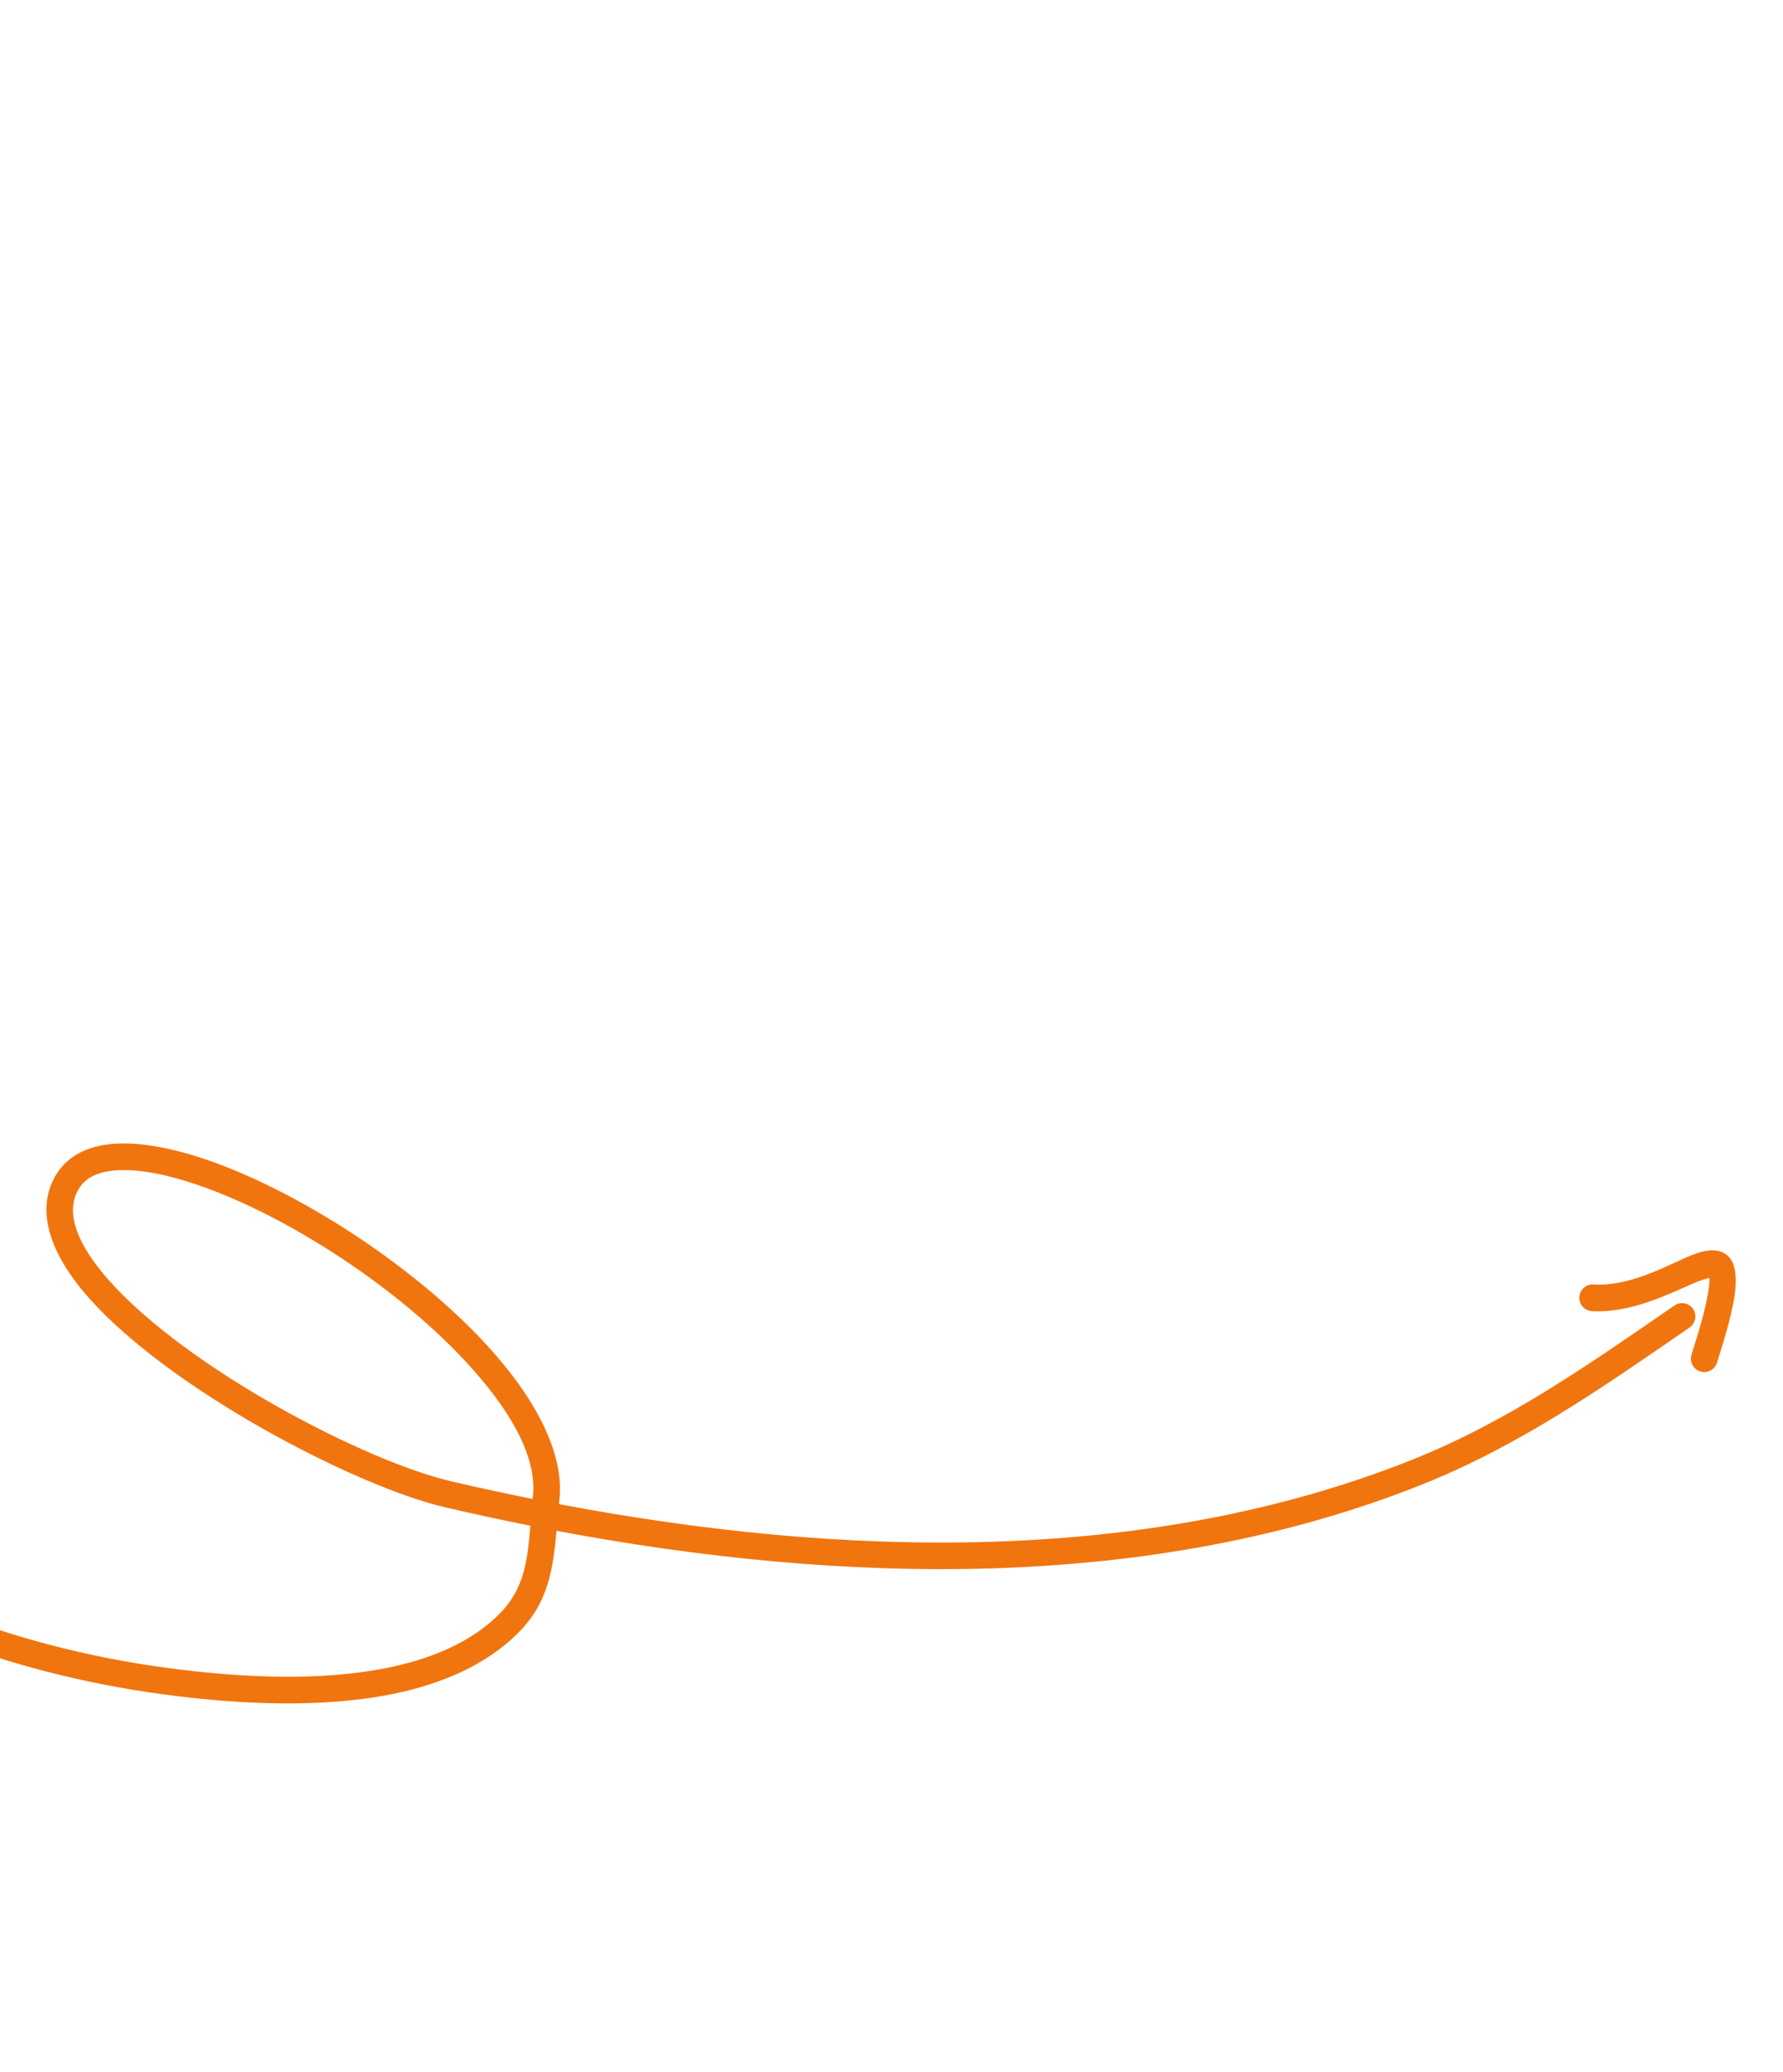 <svg width="111" height="129" viewBox="0 0 111 129" fill="none" xmlns="http://www.w3.org/2000/svg">
<path fill-rule="evenodd" clip-rule="evenodd" d="M34.646 95.292C52.431 98.644 71.695 99.117 88.497 92.425C94.611 89.991 99.82 86.333 105.187 82.635C105.563 82.377 105.659 81.859 105.4 81.48C105.138 81.102 104.62 81.006 104.242 81.267C98.979 84.893 93.878 88.494 87.882 90.881C71.318 97.477 52.322 96.955 34.798 93.63L34.827 93.357C35.155 90.386 33.219 86.824 30.047 83.452C25.5 78.617 18.474 74.109 12.835 72.183C10.3 71.318 8.029 70.98 6.347 71.296C5.036 71.542 4.045 72.173 3.452 73.195C2.188 75.374 3.13 78.099 5.562 80.829C10.645 86.539 22.116 92.526 27.715 93.831C29.463 94.238 31.232 94.622 33.016 94.976C32.973 95.5 32.928 96.013 32.862 96.51C32.67 97.925 32.296 99.229 31.146 100.409C29.352 102.246 26.825 103.275 24.079 103.829C19.794 104.691 14.972 104.382 11.356 103.949C-8.782 101.537 -21.952 90.374 -31.108 77.864C-40.352 65.228 -45.526 51.214 -49.609 43.277C-49.818 42.869 -50.319 42.71 -50.728 42.919C-51.136 43.128 -51.297 43.63 -51.086 44.038C-46.978 52.026 -41.755 66.126 -32.448 78.845C-23.052 91.689 -9.515 103.123 11.157 105.601C14.924 106.053 19.944 106.357 24.407 105.459C27.496 104.836 30.317 103.637 32.336 101.569C34.147 99.713 34.435 97.631 34.646 95.292ZM33.16 93.31L33.176 93.174C33.462 90.577 31.61 87.54 28.836 84.591C24.466 79.946 17.718 75.609 12.296 73.758C10.438 73.122 8.744 72.78 7.373 72.847C6.243 72.904 5.351 73.234 4.891 74.029C4.454 74.779 4.454 75.618 4.748 76.5C5.092 77.537 5.821 78.62 6.802 79.723C11.687 85.21 22.712 90.959 28.092 92.212C29.763 92.6 31.453 92.968 33.16 93.31Z" fill="#F1750F"/>
<path fill-rule="evenodd" clip-rule="evenodd" d="M106.41 79.541C106.45 79.903 106.356 80.404 106.248 80.942C105.992 82.224 105.503 83.659 105.3 84.344C105.171 84.786 105.424 85.247 105.864 85.377C106.305 85.507 106.767 85.255 106.896 84.814C107.144 83.974 107.792 82.06 107.996 80.582C108.105 79.788 108.072 79.098 107.888 78.654C107.576 77.896 106.806 77.608 105.596 78.028C104.165 78.526 101.719 80.108 99.198 79.958C98.741 79.93 98.346 80.282 98.32 80.738C98.293 81.198 98.642 81.591 99.101 81.618C101.505 81.76 103.869 80.563 105.493 79.858C105.802 79.725 106.183 79.607 106.41 79.541Z" fill="#F1750F"/>
</svg>
